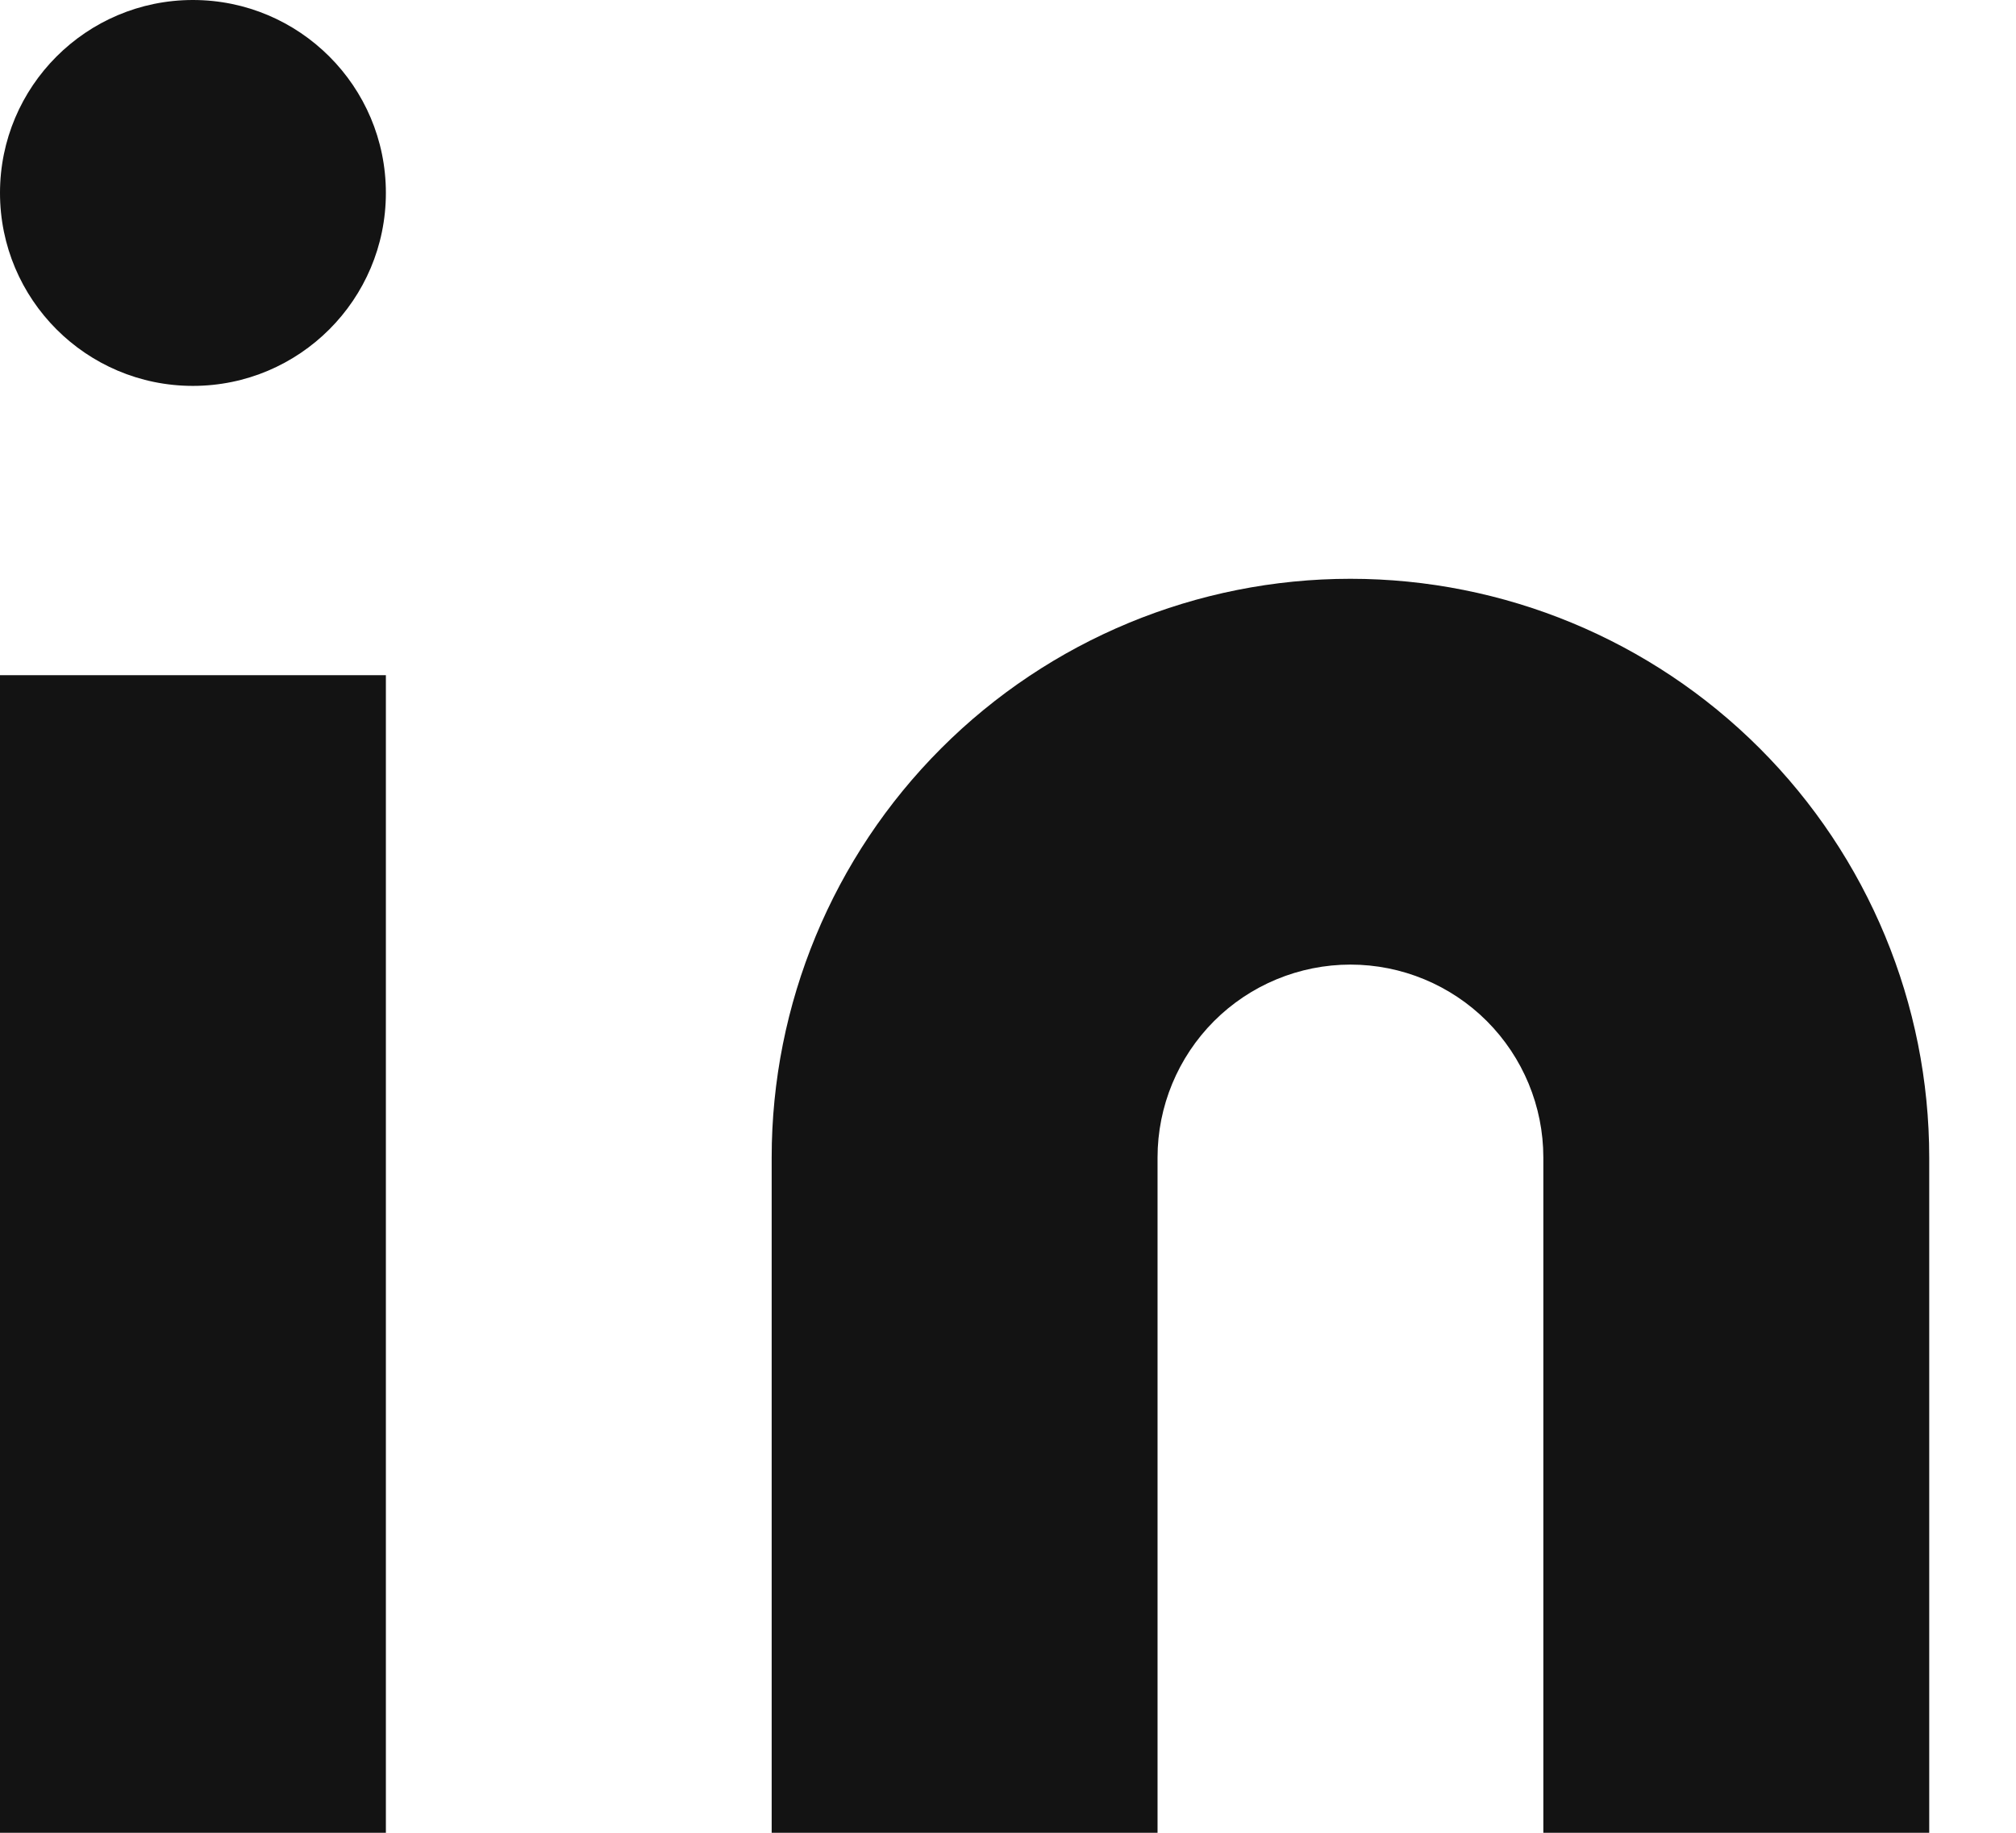 <svg width="22" height="20" viewBox="0 0 22 20" fill="none" xmlns="http://www.w3.org/2000/svg">
<path d="M14.737 6.316C16.412 6.316 18.018 6.981 19.203 8.166C20.387 9.35 21.053 10.956 21.053 12.631V20H16.842V12.631C16.842 12.073 16.62 11.538 16.226 11.143C15.831 10.748 15.295 10.526 14.737 10.526C14.179 10.526 13.643 10.748 13.248 11.143C12.854 11.538 12.632 12.073 12.632 12.631V20H8.421V12.631C8.421 10.956 9.087 9.35 10.271 8.166C11.455 6.981 13.062 6.316 14.737 6.316V6.316Z" fill="#131313"/>
<path d="M4.211 7.368H0V20H4.211V7.368Z" fill="#131313"/>
<path d="M2.105 4.211C3.268 4.211 4.211 3.268 4.211 2.105C4.211 0.943 3.268 0 2.105 0C0.943 0 0 0.943 0 2.105C0 3.268 0.943 4.211 2.105 4.211Z" fill="#131313"/>
</svg>
